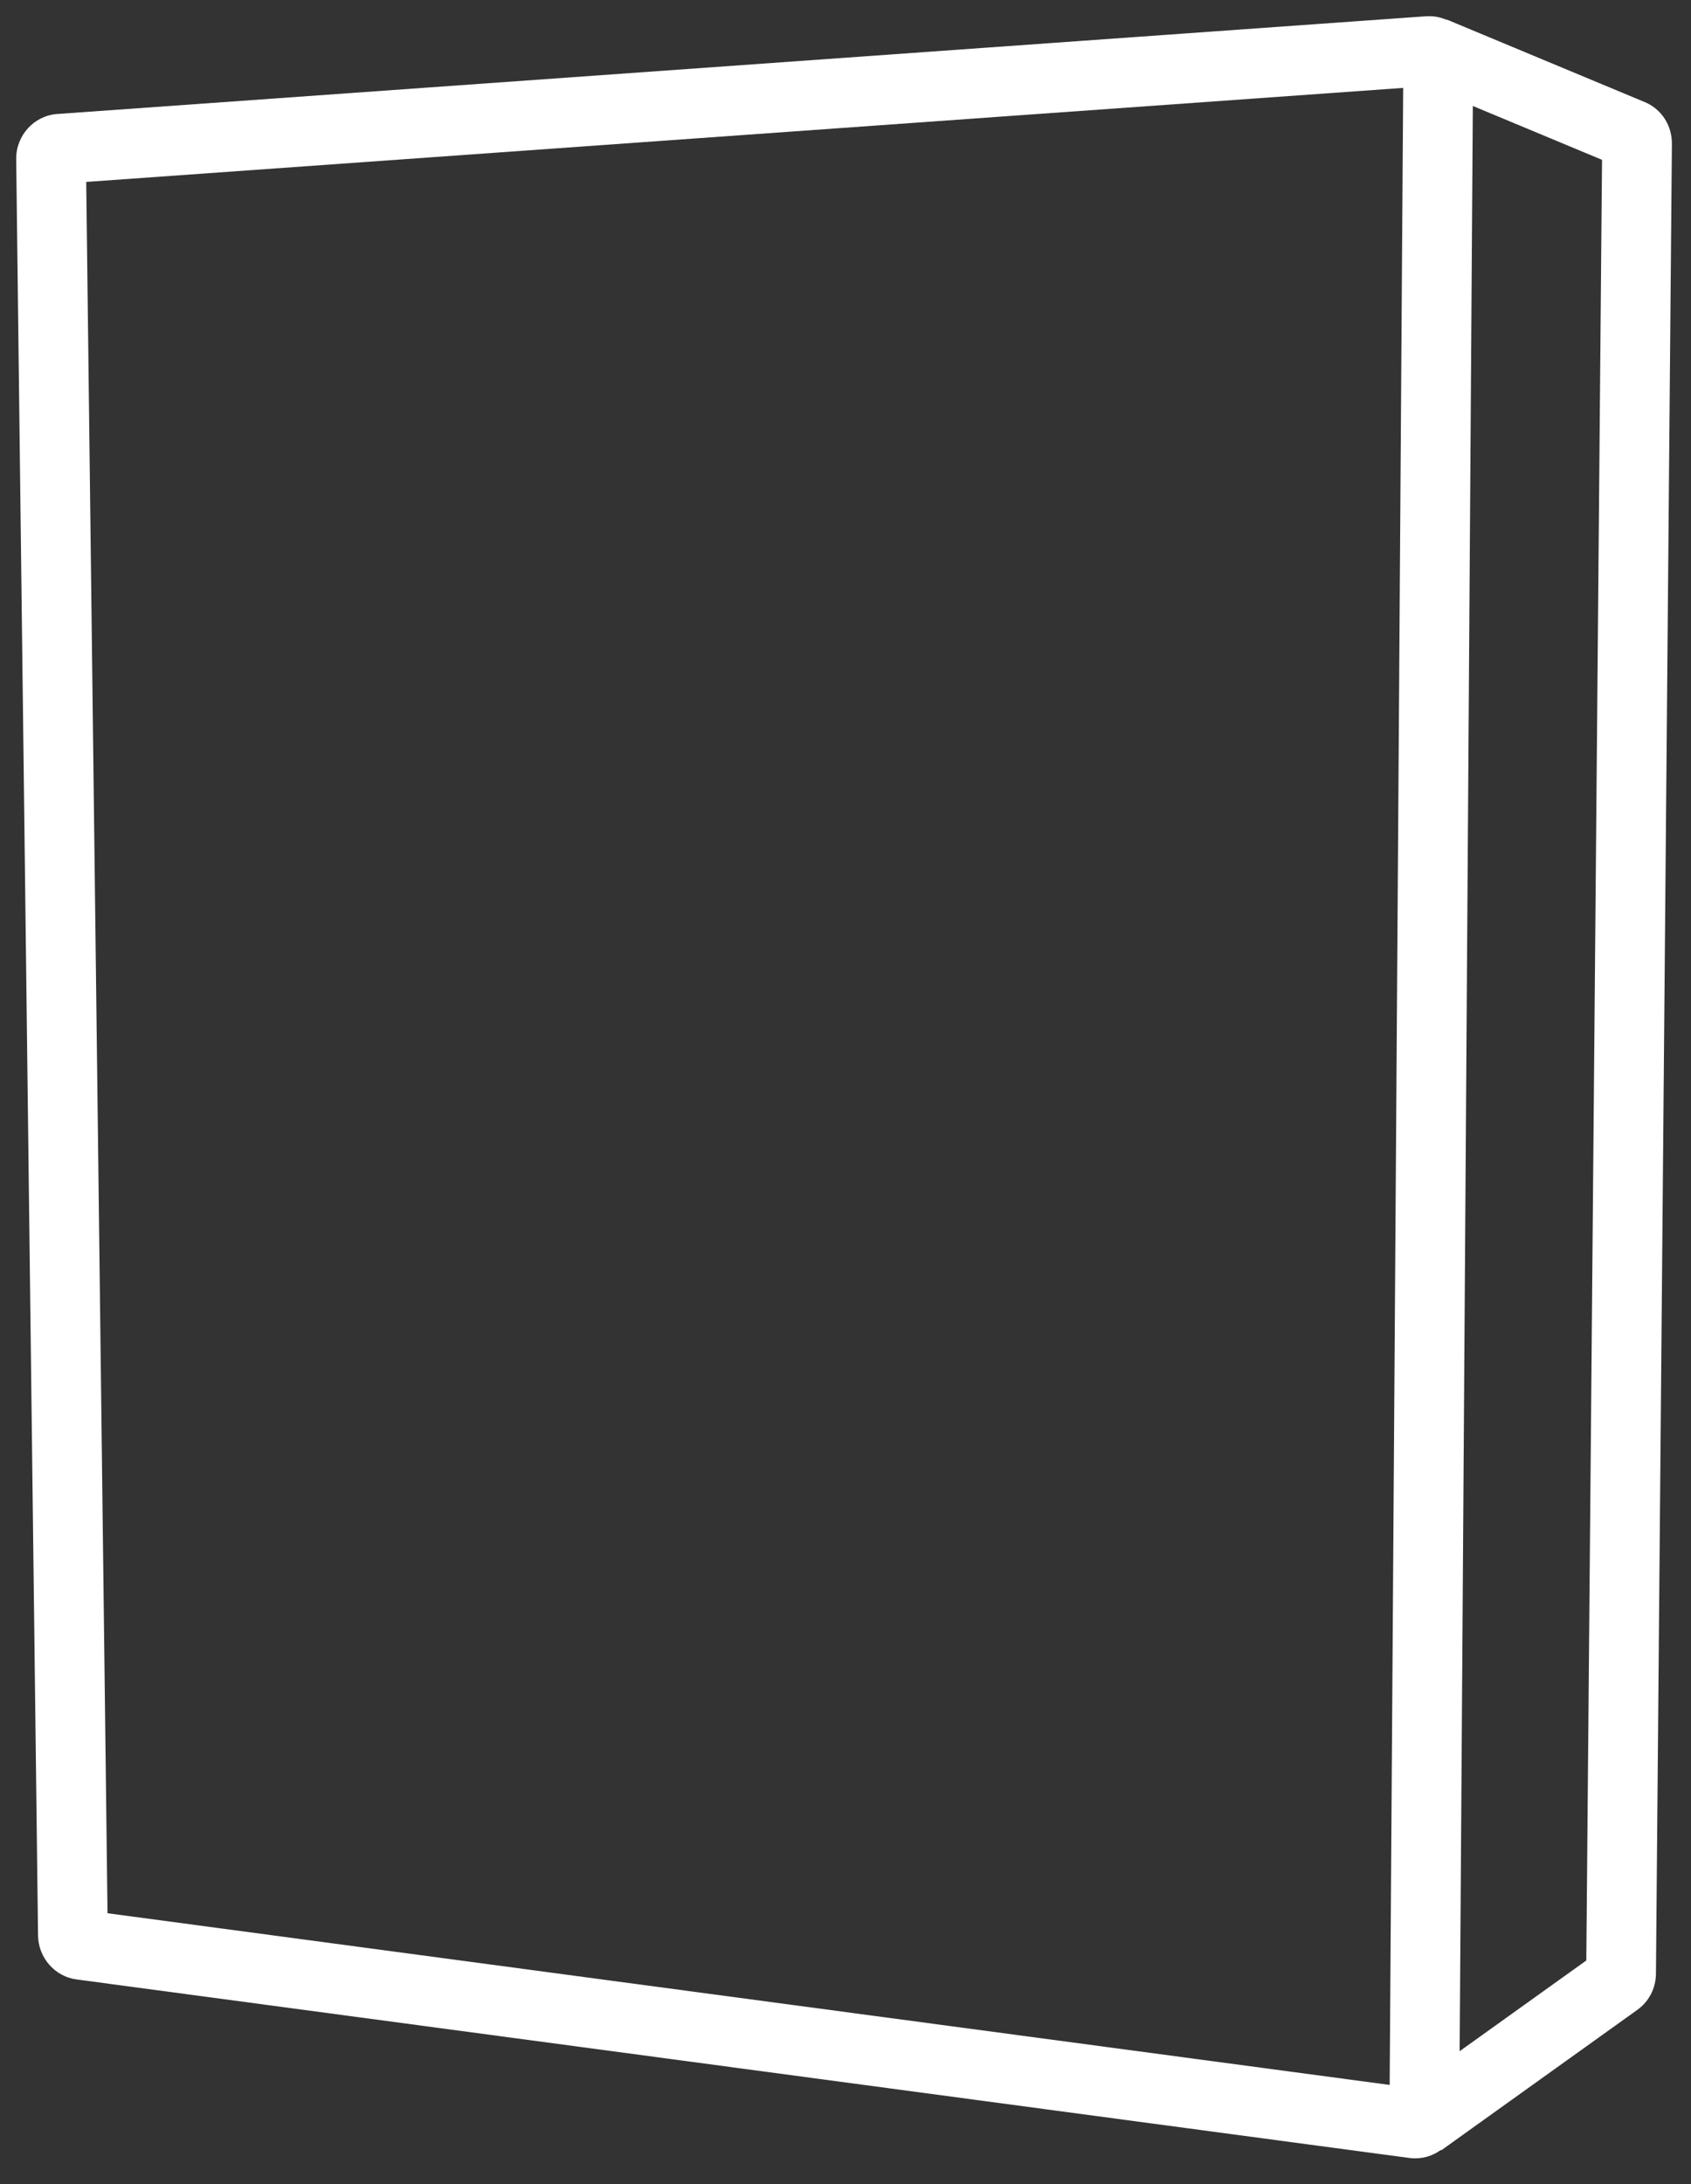 <?xml version="1.0" encoding="UTF-8"?>
<svg id="Layer_1" data-name="Layer 1" xmlns="http://www.w3.org/2000/svg" viewBox="0 0 215.15 277.84">
  <rect x="0" y="0" width="215.15" height="277.84" fill="#333333" stroke="none"/>
  <defs>
    <style>
      .cls-1 {
        fill: #fff;
      }
    </style>
  </defs>
  <path class="cls-1" d="M180.04,274.54c-.24,0-.49-.02-.73-.05h0L9.72,251.78c-2.75-.37-4.84-2.77-4.88-5.58L2.06,20.26c-.04-3.02,2.26-5.55,5.22-5.76L181.42,2.07c1.54-.11,3.07.43,4.2,1.5,1.16,1.09,1.82,2.63,1.81,4.23l-1.77,261.08c-.01,1.65-.73,3.22-1.96,4.29-1.02.89-2.32,1.37-3.65,1.37ZM180.48,265.69h0s0,0,0,0ZM13.68,243.36l163.13,21.84,1.72-254.02L10.97,23.14l2.71,220.22Z"/>
  <path class="cls-1" d="M183.37,273.51l-5.17-7.22,23.63-16.92,2-229.04-23.13-9.64,3.41-8.19,25.12,10.47c2.13.86,3.51,2.96,3.49,5.33l-2.03,232.75c-.01,1.77-.82,3.41-2.21,4.48l-.13.1-24.98,17.89ZM205.79,21.14s.04.02.06.03l-.06-.03Z"/>
</svg>